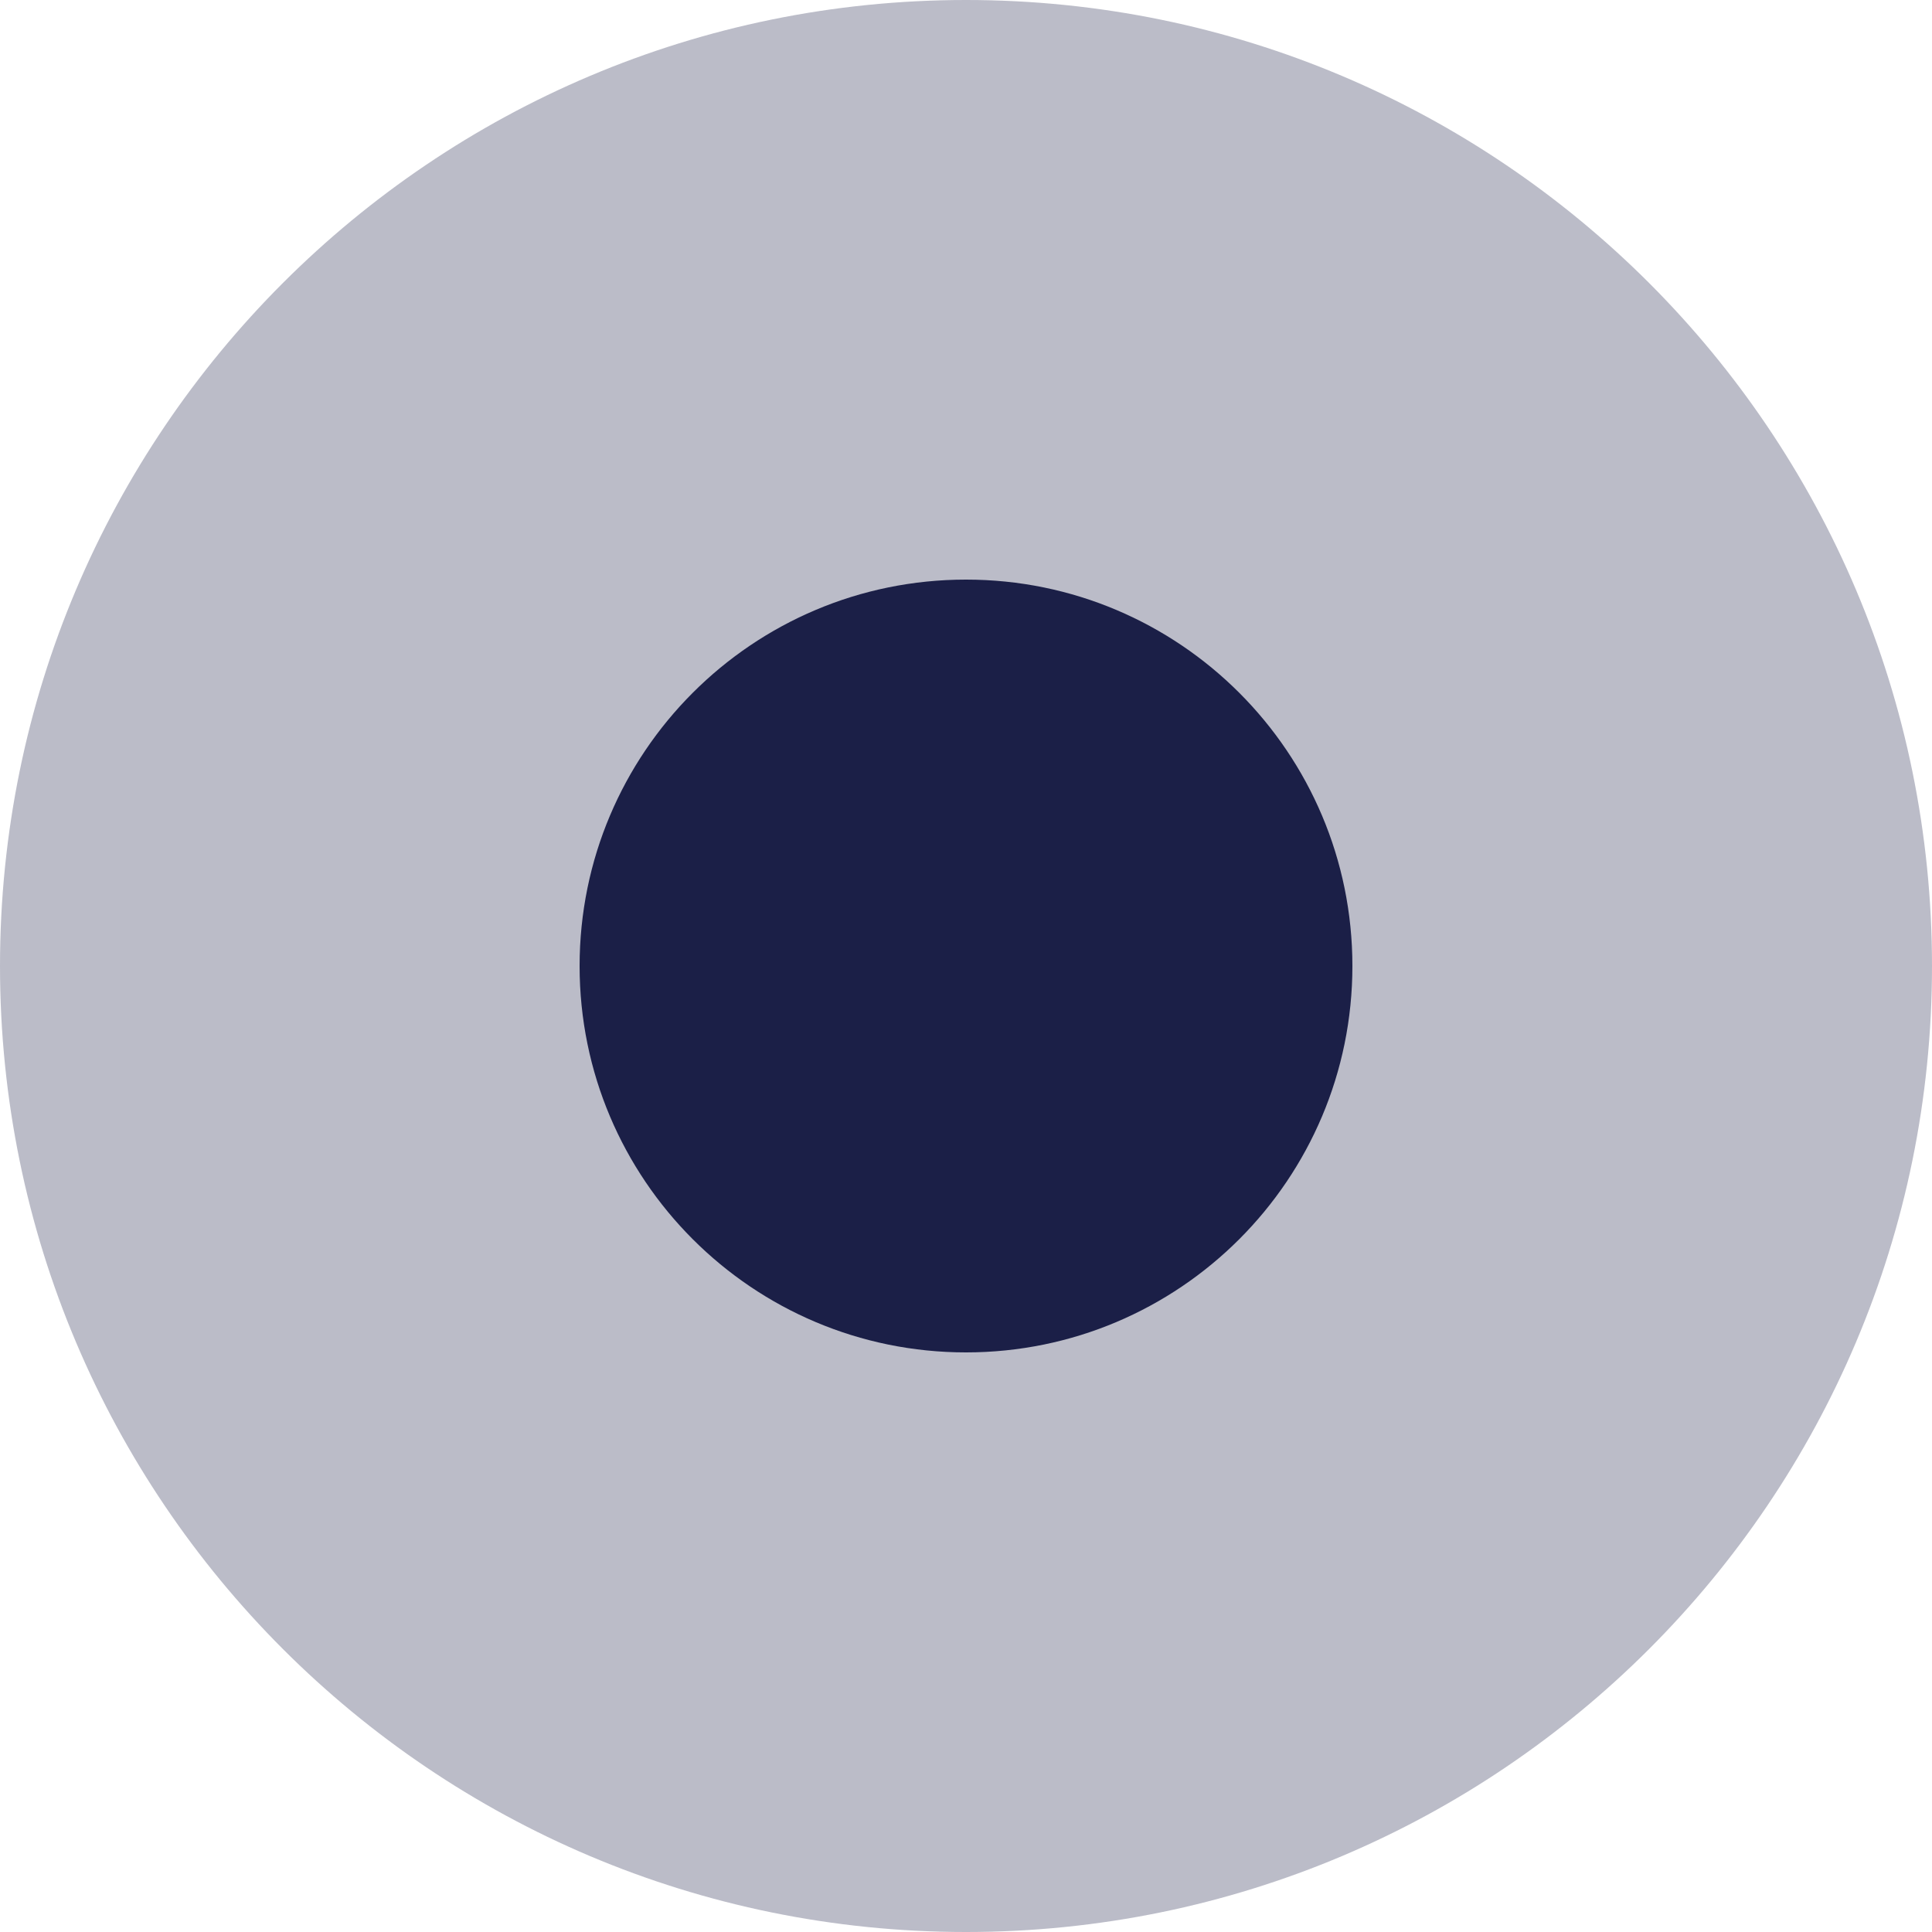 <?xml version="1.0" encoding="UTF-8"?> <svg xmlns="http://www.w3.org/2000/svg" width="80" height="80" viewBox="0 0 80 80" fill="none"> <path opacity="0.3" d="M40 80C62.091 80 80 62.091 80 40C80 17.909 62.091 0 40 0C17.909 0 0 17.909 0 40C0 62.091 17.909 80 40 80Z" fill="#1B1F47"></path> <path d="M40 56C48.837 56 56 48.836 56 40C56 31.163 48.837 24 40 24C31.163 24 24 31.163 24 40C24 48.836 31.163 56 40 56Z" fill="#1B1F47"></path> </svg> 